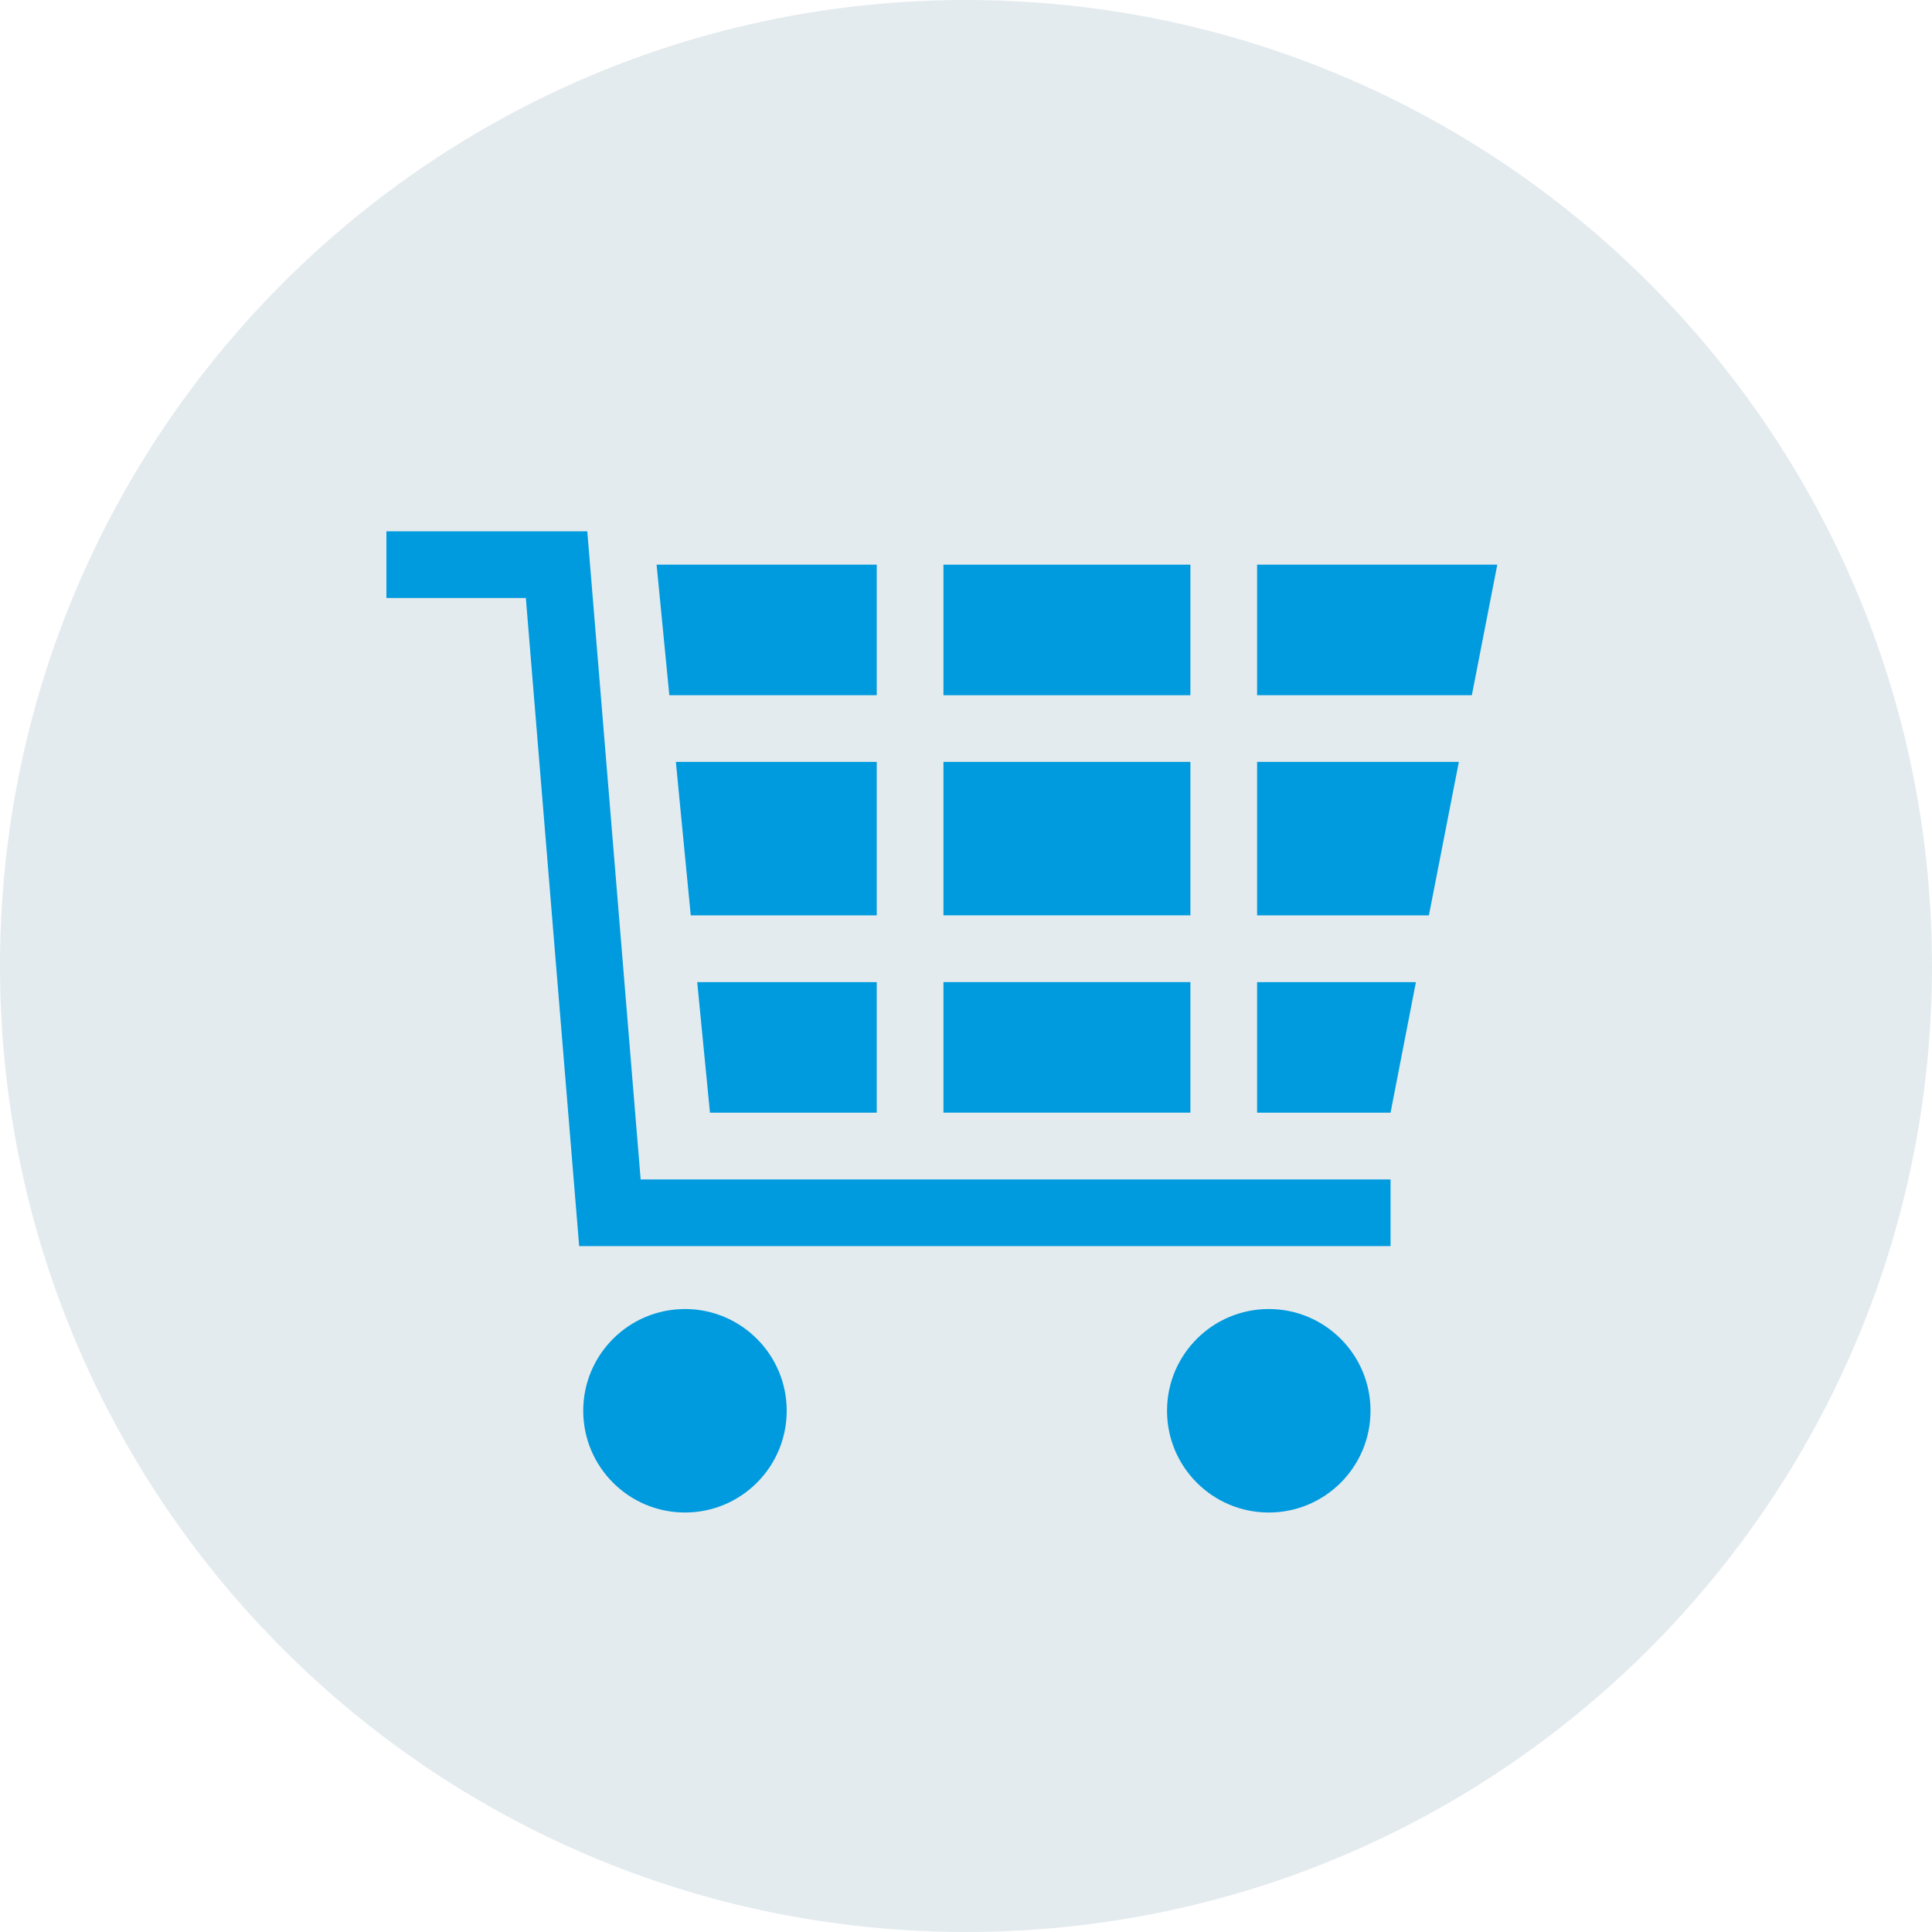 <svg width="40" height="40" viewBox="0 0 40 40" fill="none" xmlns="http://www.w3.org/2000/svg">
<path fill-rule="evenodd" clip-rule="evenodd" d="M20 0C8.955 0 0 8.954 0 20C0 31.045 8.955 40 20 40C31.046 40 40 31.045 40 20C40 8.954 31.046 0 20 0V0Z" fill="#E4EBEE"/>
<path fill-rule="evenodd" clip-rule="evenodd" d="M19.533 23.036H24.646V20.333H19.533V23.036Z" fill="#009ADE"/>
<path fill-rule="evenodd" clip-rule="evenodd" d="M18.152 15.774H13.993L14.301 18.951H18.152V15.774Z" fill="#009ADE"/>
<path fill-rule="evenodd" clip-rule="evenodd" d="M18.152 23.037V20.334H14.435L14.699 23.037H18.152Z" fill="#009ADE"/>
<path fill-rule="evenodd" clip-rule="evenodd" d="M18.152 11.691H13.594L13.858 14.394H18.152V11.691Z" fill="#009ADE"/>
<path fill-rule="evenodd" clip-rule="evenodd" d="M26.027 23.037H28.79L29.315 20.334H26.027V23.037Z" fill="#009ADE"/>
<path fill-rule="evenodd" clip-rule="evenodd" d="M19.533 14.394H24.646V11.691H19.533V14.394Z" fill="#009ADE"/>
<path fill-rule="evenodd" clip-rule="evenodd" d="M19.533 18.951H24.646V15.774H19.533V18.951Z" fill="#009ADE"/>
<path fill-rule="evenodd" clip-rule="evenodd" d="M26.027 14.394H30.473L31 11.691H26.027V14.394Z" fill="#009ADE"/>
<path fill-rule="evenodd" clip-rule="evenodd" d="M26.027 18.951H29.584L30.204 15.774H26.027V18.951Z" fill="#009ADE"/>
<path fill-rule="evenodd" clip-rule="evenodd" d="M12.159 11H8V12.381H10.887L11.991 25.799H28.79V24.419H13.264L12.159 11Z" fill="#009ADE"/>
<path fill-rule="evenodd" clip-rule="evenodd" d="M14.182 27.102C15.345 27.102 16.288 28.046 16.288 29.208C16.288 30.372 15.345 31.315 14.182 31.315C13.019 31.315 12.075 30.372 12.075 29.208C12.075 28.046 13.019 27.102 14.182 27.102" fill="#009ADE"/>
<path fill-rule="evenodd" clip-rule="evenodd" d="M26.268 27.102C27.433 27.102 28.375 28.046 28.375 29.208C28.375 30.372 27.433 31.315 26.268 31.315C25.105 31.315 24.162 30.372 24.162 29.208C24.162 28.046 25.105 27.102 26.268 27.102" fill="#009ADE"/>
</svg>
